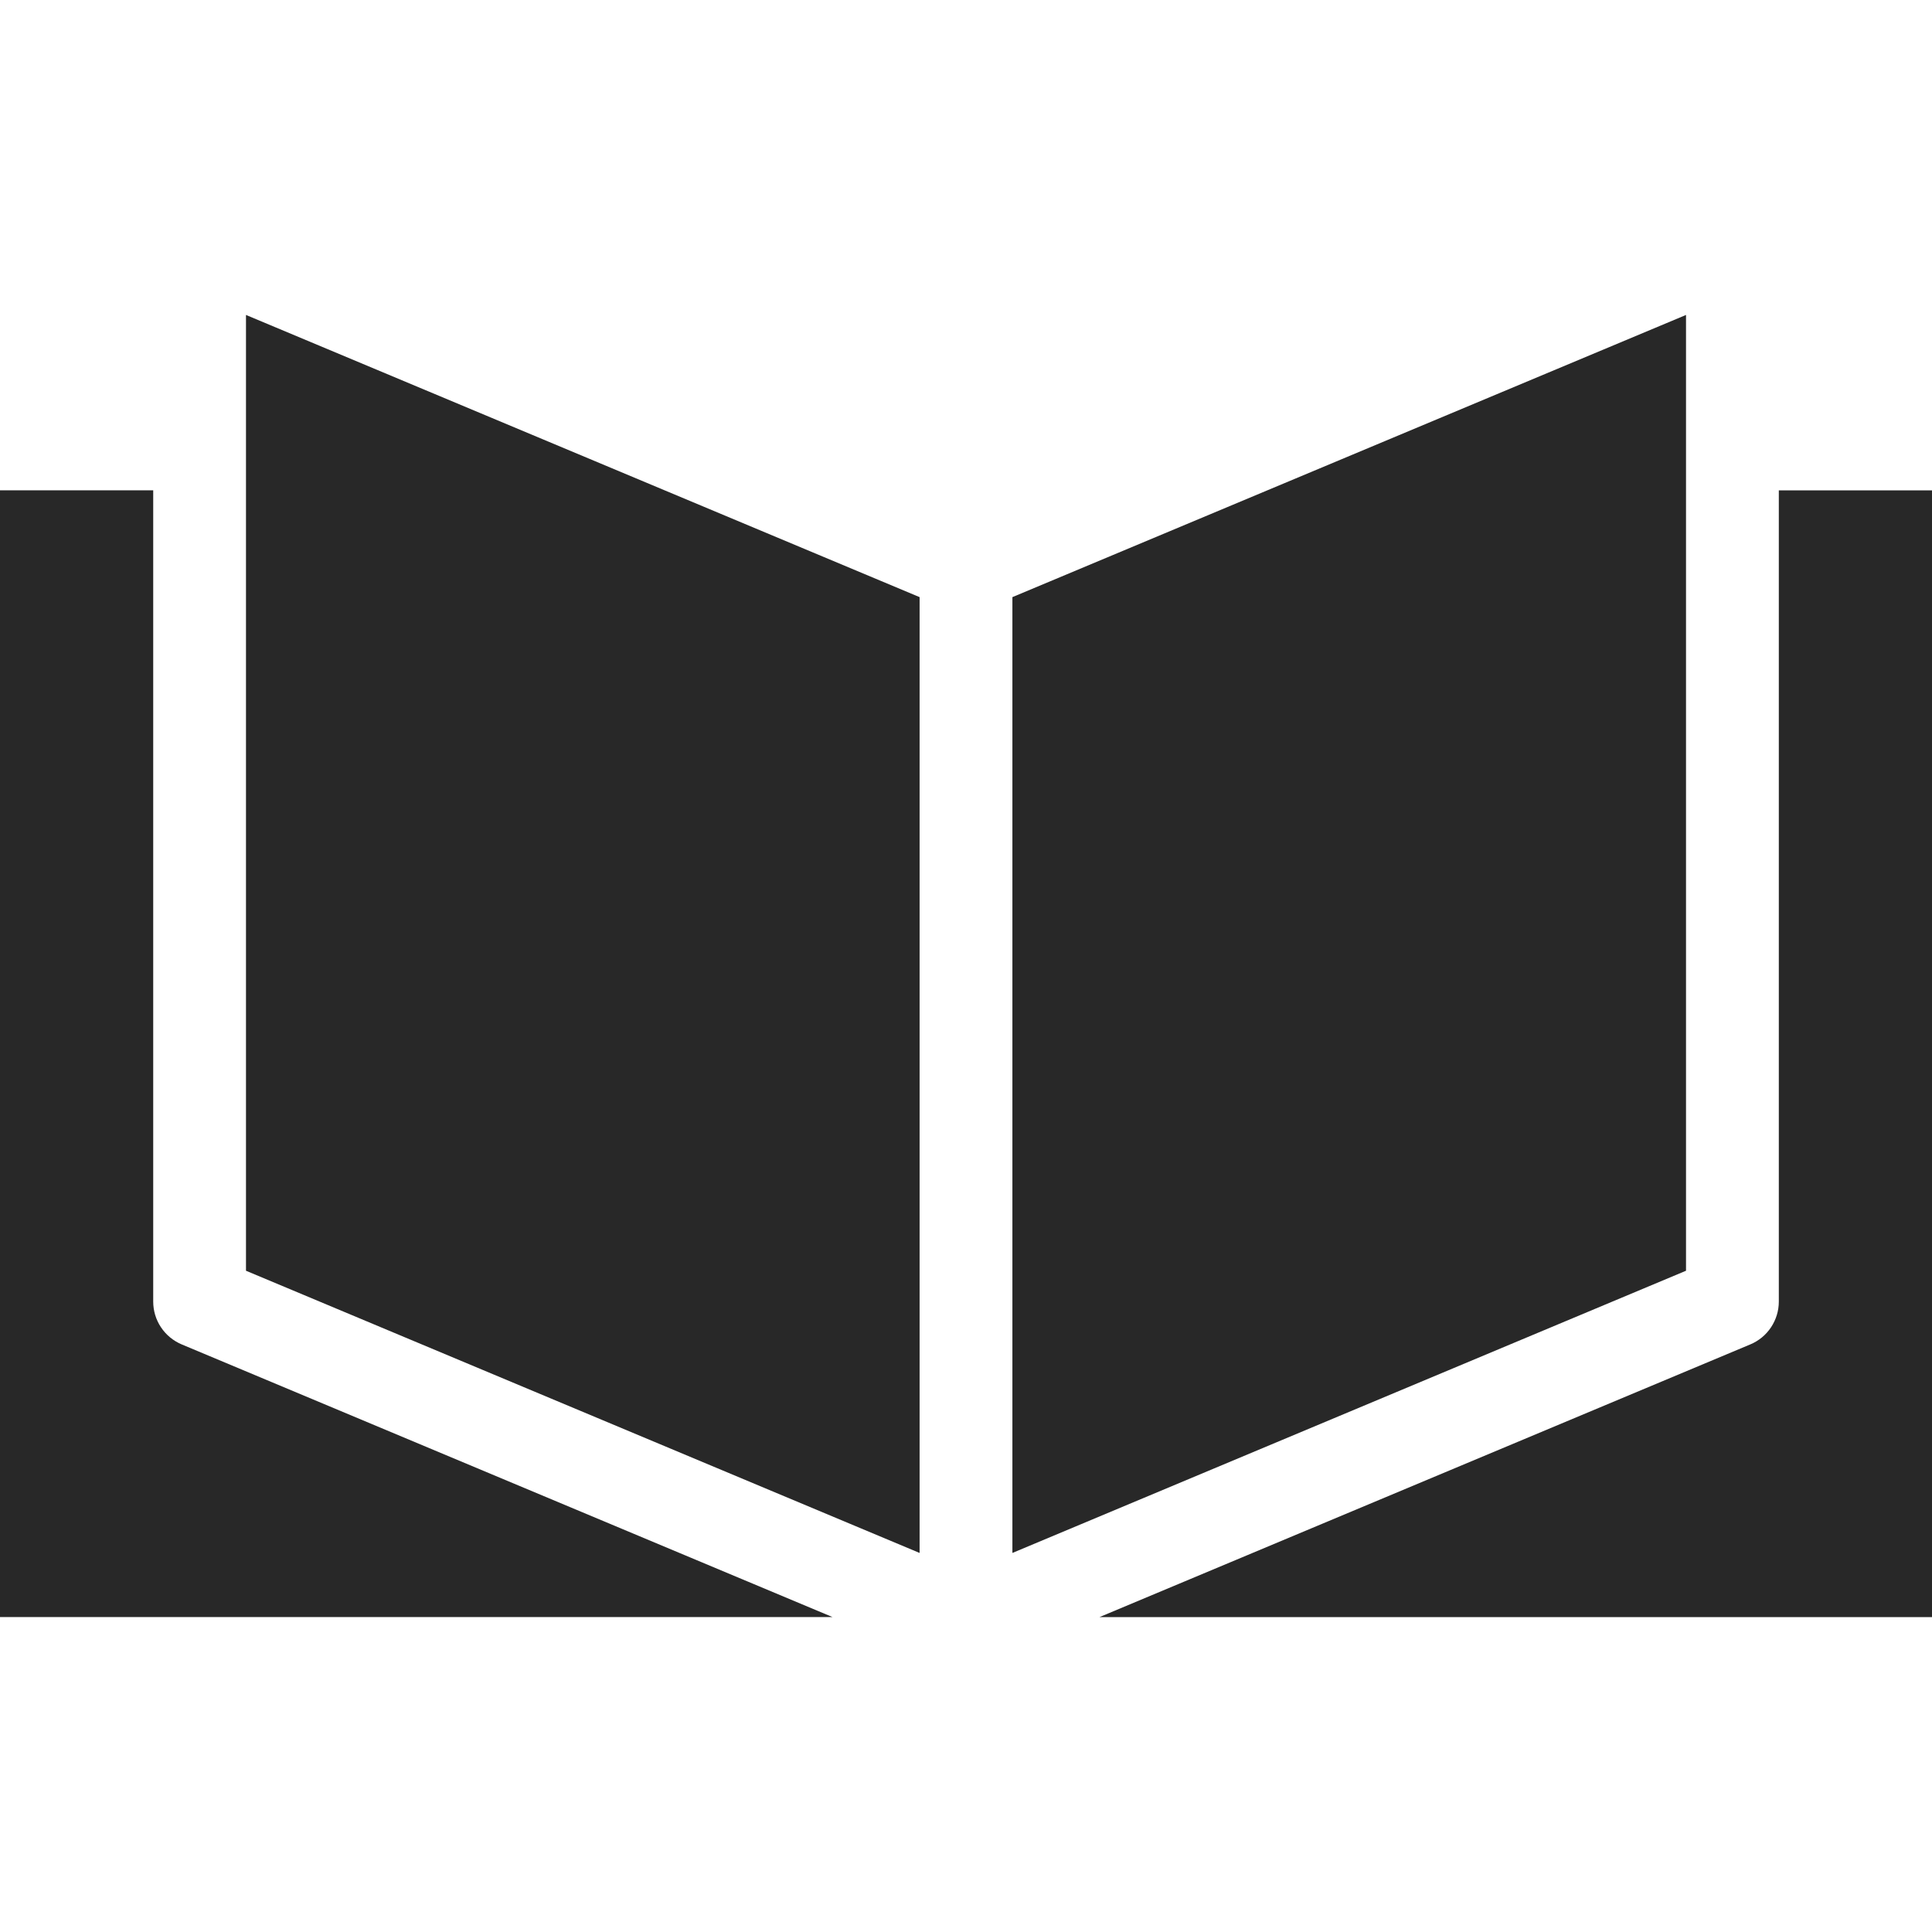 <svg width="56" height="56" viewBox="0 0 56 56" fill="none" xmlns="http://www.w3.org/2000/svg">
<path fill-rule="evenodd" clip-rule="evenodd" d="M56 46.872H31.87L50.734 38.968C50.979 38.866 51.188 38.693 51.334 38.473C51.481 38.252 51.56 37.993 51.56 37.728V14.213H56V46.872V46.872ZM0 14.212H4.441V37.728C4.441 37.993 4.519 38.252 4.666 38.472C4.813 38.693 5.022 38.865 5.266 38.968L24.13 46.871H0V14.212V14.212ZM7.13 9.129V36.833L26.655 45.013V17.308L7.13 9.129ZM29.345 17.308V45.013L48.87 36.833V9.129L29.345 17.308Z" fill="#282828"/>
</svg>
